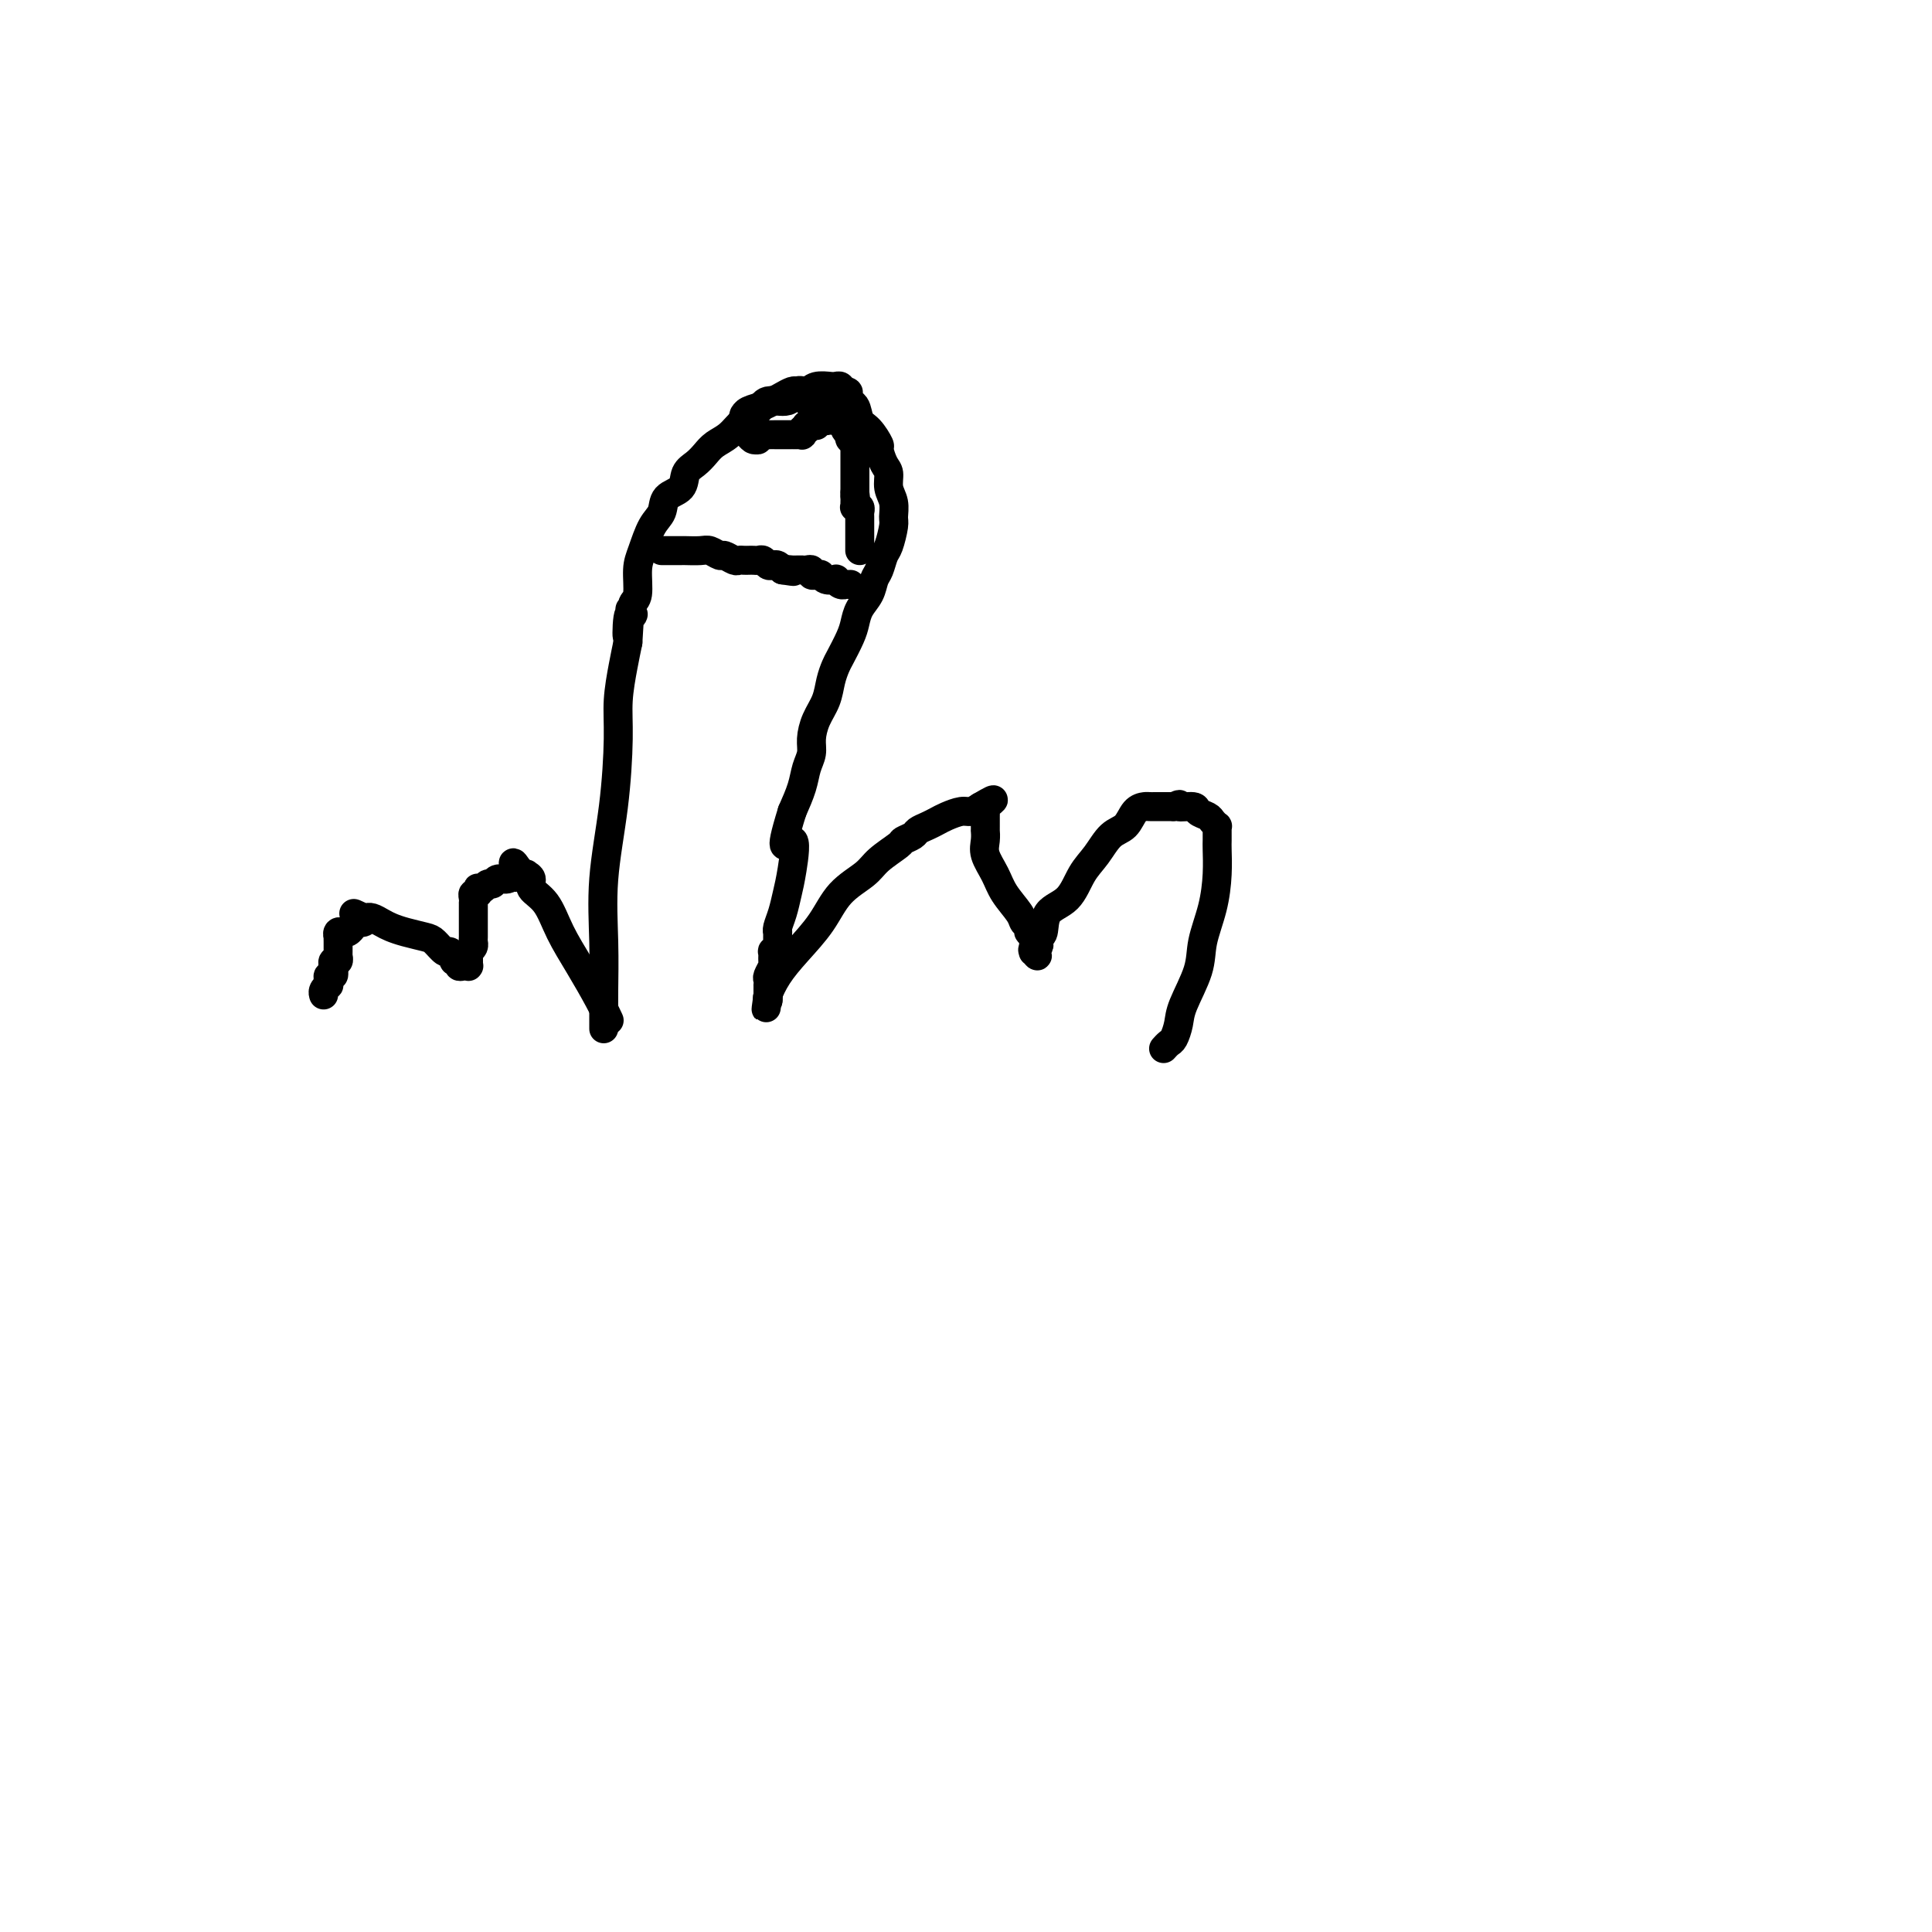 <svg viewBox='0 0 400 400' version='1.1' xmlns='http://www.w3.org/2000/svg' xmlns:xlink='http://www.w3.org/1999/xlink'><g fill='none' stroke='#000000' stroke-width='6' stroke-linecap='round' stroke-linejoin='round'><path d='M125,213c-0.000,-0.413 -0.000,-0.826 0,-1c0.000,-0.174 0.001,-0.109 0,0c-0.001,0.109 -0.002,0.262 0,0c0.002,-0.262 0.007,-0.940 0,-2c-0.007,-1.060 -0.026,-2.501 0,-5c0.026,-2.499 0.097,-6.056 0,-10c-0.097,-3.944 -0.363,-8.277 0,-13c0.363,-4.723 1.354,-9.837 2,-15c0.646,-5.163 0.946,-10.373 1,-14c0.054,-3.627 -0.139,-5.669 0,-8c0.139,-2.331 0.611,-4.952 1,-7c0.389,-2.048 0.694,-3.524 1,-5'/><path d='M130,133c0.789,-12.665 0.263,-4.329 0,-2c-0.263,2.329 -0.263,-1.351 0,-3c0.263,-1.649 0.788,-1.267 1,-1c0.212,0.267 0.112,0.418 0,0c-0.112,-0.418 -0.235,-1.407 0,-2c0.235,-0.593 0.827,-0.791 1,-2c0.173,-1.209 -0.072,-3.430 0,-5c0.072,-1.570 0.461,-2.488 1,-4c0.539,-1.512 1.229,-3.616 2,-5c0.771,-1.384 1.624,-2.047 2,-3c0.376,-0.953 0.275,-2.194 1,-3c0.725,-0.806 2.276,-1.175 3,-2c0.724,-0.825 0.620,-2.107 1,-3c0.380,-0.893 1.245,-1.398 2,-2c0.755,-0.602 1.400,-1.301 2,-2c0.600,-0.699 1.156,-1.397 2,-2c0.844,-0.603 1.977,-1.112 3,-2c1.023,-0.888 1.936,-2.155 3,-3c1.064,-0.845 2.277,-1.269 3,-2c0.723,-0.731 0.955,-1.769 2,-2c1.045,-0.231 2.903,0.344 4,0c1.097,-0.344 1.432,-1.609 2,-2c0.568,-0.391 1.368,0.091 2,0c0.632,-0.091 1.097,-0.756 2,-1c0.903,-0.244 2.246,-0.066 3,0c0.754,0.066 0.920,0.021 1,0c0.080,-0.021 0.074,-0.020 0,0c-0.074,0.020 -0.216,0.057 0,0c0.216,-0.057 0.789,-0.208 1,0c0.211,0.208 0.060,0.774 0,1c-0.060,0.226 -0.030,0.113 0,0'/><path d='M174,81c2.577,-0.139 1.519,0.514 1,1c-0.519,0.486 -0.499,0.807 0,1c0.499,0.193 1.478,0.259 2,1c0.522,0.741 0.587,2.156 1,3c0.413,0.844 1.172,1.117 2,2c0.828,0.883 1.723,2.375 2,3c0.277,0.625 -0.066,0.382 0,1c0.066,0.618 0.539,2.095 1,3c0.461,0.905 0.909,1.237 1,2c0.091,0.763 -0.175,1.955 0,3c0.175,1.045 0.790,1.941 1,3c0.210,1.059 0.015,2.280 0,3c-0.015,0.720 0.150,0.941 0,2c-0.150,1.059 -0.617,2.958 -1,4c-0.383,1.042 -0.684,1.226 -1,2c-0.316,0.774 -0.648,2.136 -1,3c-0.352,0.864 -0.723,1.230 -1,2c-0.277,0.770 -0.459,1.943 -1,3c-0.541,1.057 -1.440,1.998 -2,3c-0.560,1.002 -0.780,2.066 -1,3c-0.220,0.934 -0.439,1.737 -1,3c-0.561,1.263 -1.463,2.987 -2,4c-0.537,1.013 -0.708,1.314 -1,2c-0.292,0.686 -0.704,1.758 -1,3c-0.296,1.242 -0.475,2.653 -1,4c-0.525,1.347 -1.397,2.631 -2,4c-0.603,1.369 -0.938,2.823 -1,4c-0.062,1.177 0.148,2.078 0,3c-0.148,0.922 -0.655,1.863 -1,3c-0.345,1.137 -0.527,2.468 -1,4c-0.473,1.532 -1.236,3.266 -2,5'/><path d='M164,168c-3.262,10.499 -0.916,6.245 0,6c0.916,-0.245 0.403,3.518 0,6c-0.403,2.482 -0.696,3.683 -1,5c-0.304,1.317 -0.617,2.749 -1,4c-0.383,1.251 -0.835,2.321 -1,3c-0.165,0.679 -0.044,0.965 0,1c0.044,0.035 0.012,-0.183 0,0c-0.012,0.183 -0.003,0.767 0,1c0.003,0.233 0.001,0.114 0,0c-0.001,-0.114 -0.001,-0.223 0,0c0.001,0.223 0.001,0.776 0,1c-0.001,0.224 -0.004,0.117 0,0c0.004,-0.117 0.015,-0.243 0,0c-0.015,0.243 -0.057,0.857 0,1c0.057,0.143 0.212,-0.184 0,0c-0.212,0.184 -0.793,0.879 -1,1c-0.207,0.121 -0.041,-0.333 0,0c0.041,0.333 -0.041,1.452 0,2c0.041,0.548 0.207,0.524 0,1c-0.207,0.476 -0.788,1.452 -1,2c-0.212,0.548 -0.057,0.668 0,1c0.057,0.332 0.015,0.877 0,1c-0.015,0.123 -0.004,-0.177 0,0c0.004,0.177 0.001,0.832 0,1c-0.001,0.168 -0.000,-0.151 0,0c0.000,0.151 0.000,0.772 0,1c-0.000,0.228 -0.000,0.061 0,0c0.000,-0.061 0.000,-0.018 0,0c-0.000,0.018 -0.000,0.009 0,0'/><path d='M159,206c-0.774,5.818 -0.207,1.363 0,0c0.207,-1.363 0.056,0.367 0,1c-0.056,0.633 -0.015,0.170 0,0c0.015,-0.170 0.004,-0.046 0,0c-0.004,0.046 -0.001,0.013 0,0c0.001,-0.013 0.001,-0.007 0,0'/><path d='M159,207c0.037,0.022 0.075,0.045 0,0c-0.075,-0.045 -0.262,-0.157 0,-1c0.262,-0.843 0.973,-2.417 2,-4c1.027,-1.583 2.370,-3.175 4,-5c1.630,-1.825 3.548,-3.883 5,-6c1.452,-2.117 2.440,-4.293 4,-6c1.560,-1.707 3.693,-2.944 5,-4c1.307,-1.056 1.788,-1.932 3,-3c1.212,-1.068 3.154,-2.328 4,-3c0.846,-0.672 0.597,-0.758 1,-1c0.403,-0.242 1.458,-0.642 2,-1c0.542,-0.358 0.572,-0.674 1,-1c0.428,-0.326 1.255,-0.661 2,-1c0.745,-0.339 1.407,-0.682 2,-1c0.593,-0.318 1.118,-0.611 2,-1c0.882,-0.389 2.122,-0.874 3,-1c0.878,-0.126 1.394,0.107 2,0c0.606,-0.107 1.303,-0.553 2,-1'/><path d='M203,167c4.713,-2.788 1.995,-0.758 1,0c-0.995,0.758 -0.267,0.244 0,0c0.267,-0.244 0.071,-0.219 0,0c-0.071,0.219 -0.019,0.633 0,1c0.019,0.367 0.005,0.686 0,1c-0.005,0.314 -0.001,0.624 0,1c0.001,0.376 0.000,0.817 0,1c-0.000,0.183 0.000,0.107 0,0c-0.000,-0.107 -0.002,-0.245 0,0c0.002,0.245 0.007,0.873 0,1c-0.007,0.127 -0.025,-0.245 0,0c0.025,0.245 0.094,1.109 0,2c-0.094,0.891 -0.352,1.811 0,3c0.352,1.189 1.314,2.647 2,4c0.686,1.353 1.097,2.601 2,4c0.903,1.399 2.298,2.949 3,4c0.702,1.051 0.710,1.602 1,2c0.290,0.398 0.862,0.642 1,1c0.138,0.358 -0.159,0.828 0,1c0.159,0.172 0.775,0.045 1,0c0.225,-0.045 0.060,-0.009 0,0c-0.060,0.009 -0.016,-0.008 0,0c0.016,0.008 0.004,0.039 0,0c-0.004,-0.039 -0.001,-0.150 0,0c0.001,0.150 0.000,0.562 0,1c-0.000,0.438 -0.000,0.901 0,1c0.000,0.099 0.000,-0.166 0,0c-0.000,0.166 -0.000,0.762 0,1c0.000,0.238 0.000,0.119 0,0'/><path d='M214,196c1.547,3.166 0.413,1.581 0,1c-0.413,-0.581 -0.107,-0.159 0,0c0.107,0.159 0.015,0.054 0,0c-0.015,-0.054 0.048,-0.057 0,0c-0.048,0.057 -0.205,0.173 0,0c0.205,-0.173 0.773,-0.634 1,-1c0.227,-0.366 0.112,-0.637 0,-1c-0.112,-0.363 -0.221,-0.817 0,-1c0.221,-0.183 0.772,-0.095 1,-1c0.228,-0.905 0.133,-2.802 1,-4c0.867,-1.198 2.697,-1.695 4,-3c1.303,-1.305 2.078,-3.418 3,-5c0.922,-1.582 1.991,-2.634 3,-4c1.009,-1.366 1.958,-3.045 3,-4c1.042,-0.955 2.178,-1.184 3,-2c0.822,-0.816 1.329,-2.219 2,-3c0.671,-0.781 1.504,-0.941 2,-1c0.496,-0.059 0.654,-0.016 1,0c0.346,0.016 0.880,0.004 1,0c0.120,-0.004 -0.175,-0.001 0,0c0.175,0.001 0.820,0.000 1,0c0.180,-0.000 -0.107,-0.000 0,0c0.107,0.000 0.606,0.000 1,0c0.394,-0.000 0.684,-0.000 1,0c0.316,0.000 0.658,0.000 1,0'/><path d='M243,167c2.064,-0.915 0.724,-0.204 1,0c0.276,0.204 2.169,-0.099 3,0c0.831,0.099 0.601,0.600 1,1c0.399,0.400 1.427,0.698 2,1c0.573,0.302 0.689,0.609 1,1c0.311,0.391 0.815,0.865 1,1c0.185,0.135 0.050,-0.070 0,0c-0.050,0.070 -0.015,0.414 0,1c0.015,0.586 0.011,1.415 0,2c-0.011,0.585 -0.028,0.926 0,2c0.028,1.074 0.102,2.882 0,5c-0.102,2.118 -0.380,4.548 -1,7c-0.620,2.452 -1.581,4.927 -2,7c-0.419,2.073 -0.297,3.746 -1,6c-0.703,2.254 -2.230,5.091 -3,7c-0.770,1.909 -0.781,2.890 -1,4c-0.219,1.110 -0.646,2.349 -1,3c-0.354,0.651 -0.634,0.714 -1,1c-0.366,0.286 -0.819,0.796 -1,1c-0.181,0.204 -0.091,0.102 0,0'/><path d='M126,211c-0.036,-0.077 -0.071,-0.153 0,0c0.071,0.153 0.249,0.536 0,0c-0.249,-0.536 -0.926,-1.992 -2,-4c-1.074,-2.008 -2.546,-4.569 -4,-7c-1.454,-2.431 -2.891,-4.732 -4,-7c-1.109,-2.268 -1.890,-4.503 -3,-6c-1.110,-1.497 -2.550,-2.258 -3,-3c-0.450,-0.742 0.090,-1.467 0,-2c-0.090,-0.533 -0.809,-0.875 -1,-1c-0.191,-0.125 0.145,-0.034 0,0c-0.145,0.034 -0.771,0.009 -1,0c-0.229,-0.009 -0.062,-0.002 0,0c0.062,0.002 0.018,0.001 0,0c-0.018,-0.001 -0.009,-0.000 0,0'/><path d='M108,181c-2.948,-4.646 -1.319,-1.260 -1,0c0.319,1.260 -0.674,0.394 -1,0c-0.326,-0.394 0.015,-0.317 0,0c-0.015,0.317 -0.385,0.873 -1,1c-0.615,0.127 -1.475,-0.176 -2,0c-0.525,0.176 -0.715,0.831 -1,1c-0.285,0.169 -0.664,-0.147 -1,0c-0.336,0.147 -0.630,0.757 -1,1c-0.370,0.243 -0.817,0.120 -1,0c-0.183,-0.120 -0.102,-0.239 0,0c0.102,0.239 0.223,0.834 0,1c-0.223,0.166 -0.792,-0.096 -1,0c-0.208,0.096 -0.056,0.552 0,1c0.056,0.448 0.015,0.890 0,1c-0.015,0.110 -0.004,-0.110 0,0c0.004,0.110 0.001,0.550 0,1c-0.001,0.450 -0.000,0.909 0,1c0.000,0.091 0.000,-0.187 0,0c-0.000,0.187 -0.000,0.839 0,1c0.000,0.161 0.000,-0.168 0,0c-0.000,0.168 -0.000,0.833 0,1c0.000,0.167 0.000,-0.165 0,0c-0.000,0.165 -0.000,0.828 0,1c0.000,0.172 0.000,-0.147 0,0c-0.000,0.147 -0.000,0.760 0,1c0.000,0.240 0.001,0.106 0,0c-0.001,-0.106 -0.003,-0.183 0,0c0.003,0.183 0.011,0.626 0,1c-0.011,0.374 -0.041,0.678 0,1c0.041,0.322 0.155,0.664 0,1c-0.155,0.336 -0.577,0.668 -1,1'/><path d='M97,197c-0.309,1.946 -0.083,0.312 0,0c0.083,-0.312 0.022,0.700 0,1c-0.022,0.300 -0.006,-0.112 0,0c0.006,0.112 0.001,0.748 0,1c-0.001,0.252 0.000,0.120 0,0c-0.000,-0.120 -0.003,-0.229 0,0c0.003,0.229 0.011,0.794 0,1c-0.011,0.206 -0.040,0.051 0,0c0.040,-0.051 0.150,0.001 0,0c-0.150,-0.001 -0.561,-0.055 -1,0c-0.439,0.055 -0.905,0.221 -1,0c-0.095,-0.221 0.183,-0.828 0,-1c-0.183,-0.172 -0.826,0.091 -1,0c-0.174,-0.091 0.121,-0.535 0,-1c-0.121,-0.465 -0.658,-0.951 -1,-1c-0.342,-0.049 -0.490,0.338 -1,0c-0.510,-0.338 -1.382,-1.400 -2,-2c-0.618,-0.600 -0.981,-0.739 -2,-1c-1.019,-0.261 -2.694,-0.644 -4,-1c-1.306,-0.356 -2.244,-0.684 -3,-1c-0.756,-0.316 -1.331,-0.621 -2,-1c-0.669,-0.379 -1.433,-0.834 -2,-1c-0.567,-0.166 -0.936,-0.045 -1,0c-0.064,0.045 0.179,0.012 0,0c-0.179,-0.012 -0.779,-0.003 -1,0c-0.221,0.003 -0.063,0.001 0,0c0.063,-0.001 0.032,-0.000 0,0'/><path d='M75,190c-3.415,-1.612 -0.953,-0.643 0,0c0.953,0.643 0.396,0.961 0,1c-0.396,0.039 -0.632,-0.200 -1,0c-0.368,0.200 -0.868,0.838 -1,1c-0.132,0.162 0.104,-0.154 0,0c-0.104,0.154 -0.550,0.777 -1,1c-0.450,0.223 -0.905,0.045 -1,0c-0.095,-0.045 0.171,0.044 0,0c-0.171,-0.044 -0.778,-0.222 -1,0c-0.222,0.222 -0.060,0.843 0,1c0.060,0.157 0.016,-0.150 0,0c-0.016,0.150 -0.004,0.758 0,1c0.004,0.242 0.001,0.118 0,0c-0.001,-0.118 -0.000,-0.229 0,0c0.000,0.229 0.000,0.797 0,1c-0.000,0.203 -0.000,0.040 0,0c0.000,-0.040 0.000,0.042 0,0c-0.000,-0.042 -0.000,-0.207 0,0c0.000,0.207 -0.000,0.788 0,1c0.000,0.212 0.000,0.057 0,0c-0.000,-0.057 -0.000,-0.016 0,0c0.000,0.016 0.000,0.008 0,0c-0.000,-0.008 -0.000,-0.017 0,0c0.000,0.017 0.001,0.061 0,0c-0.001,-0.061 -0.004,-0.228 0,0c0.004,0.228 0.015,0.849 0,1c-0.015,0.151 -0.057,-0.170 0,0c0.057,0.170 0.211,0.829 0,1c-0.211,0.171 -0.788,-0.146 -1,0c-0.212,0.146 -0.061,0.756 0,1c0.061,0.244 0.030,0.122 0,0'/><path d='M69,200c-0.171,1.246 -0.099,0.860 0,1c0.099,0.140 0.224,0.807 0,1c-0.224,0.193 -0.796,-0.089 -1,0c-0.204,0.089 -0.041,0.549 0,1c0.041,0.451 -0.042,0.891 0,1c0.042,0.109 0.207,-0.115 0,0c-0.207,0.115 -0.788,0.567 -1,1c-0.212,0.433 -0.057,0.847 0,1c0.057,0.153 0.016,0.044 0,0c-0.016,-0.044 -0.008,-0.022 0,0'/><path d='M137,114c-0.002,0.000 -0.004,0.000 0,0c0.004,-0.000 0.012,-0.000 0,0c-0.012,0.000 -0.046,0.000 0,0c0.046,-0.000 0.172,-0.001 1,0c0.828,0.001 2.358,0.004 3,0c0.642,-0.004 0.394,-0.016 1,0c0.606,0.016 2.064,0.061 3,0c0.936,-0.061 1.350,-0.226 2,0c0.650,0.226 1.536,0.845 2,1c0.464,0.155 0.505,-0.155 1,0c0.495,0.155 1.442,0.773 2,1c0.558,0.227 0.727,0.061 1,0c0.273,-0.061 0.651,-0.017 1,0c0.349,0.017 0.671,0.008 1,0c0.329,-0.008 0.666,-0.016 1,0c0.334,0.016 0.667,0.056 1,0c0.333,-0.056 0.667,-0.208 1,0c0.333,0.208 0.667,0.778 1,1c0.333,0.222 0.667,0.098 1,0c0.333,-0.098 0.667,-0.171 1,0c0.333,0.171 0.667,0.585 1,1'/><path d='M162,118c4.029,0.619 1.600,0.166 1,0c-0.600,-0.166 0.628,-0.044 1,0c0.372,0.044 -0.111,0.012 0,0c0.111,-0.012 0.817,-0.003 1,0c0.183,0.003 -0.157,-0.000 0,0c0.157,0.000 0.812,0.004 1,0c0.188,-0.004 -0.090,-0.015 0,0c0.090,0.015 0.549,0.056 1,0c0.451,-0.056 0.893,-0.207 1,0c0.107,0.207 -0.121,0.774 0,1c0.121,0.226 0.592,0.112 1,0c0.408,-0.112 0.753,-0.222 1,0c0.247,0.222 0.396,0.778 1,1c0.604,0.222 1.663,0.112 2,0c0.337,-0.112 -0.050,-0.226 0,0c0.050,0.226 0.535,0.793 1,1c0.465,0.207 0.909,0.056 1,0c0.091,-0.056 -0.172,-0.015 0,0c0.172,0.015 0.777,0.004 1,0c0.223,-0.004 0.064,-0.001 0,0c-0.064,0.001 -0.032,0.001 0,0'/><path d='M170,86c0.000,0.030 0.000,0.061 0,0c0.000,-0.061 0.000,-0.212 0,0c0.000,0.212 0.000,0.789 0,1c0.000,0.211 0.000,0.057 0,0c0.000,-0.057 0.000,-0.016 0,0c0.000,0.016 0.000,0.008 0,0'/><path d='M170,87c0.004,0.156 0.015,0.046 0,0c-0.015,-0.046 -0.057,-0.026 0,0c0.057,0.026 0.212,0.060 0,0c-0.212,-0.060 -0.793,-0.212 -1,0c-0.207,0.212 -0.041,0.789 0,1c0.041,0.211 -0.041,0.057 0,0c0.041,-0.057 0.207,-0.015 0,0c-0.207,0.015 -0.788,0.004 -1,0c-0.212,-0.004 -0.057,-0.001 0,0c0.057,0.001 0.016,0.000 0,0c-0.016,-0.000 -0.008,-0.000 0,0c0.008,0.000 0.016,0.000 0,0c-0.016,-0.000 -0.057,-0.001 0,0c0.057,0.001 0.211,0.004 0,0c-0.211,-0.004 -0.789,-0.015 -1,0c-0.211,0.015 -0.057,0.056 0,0c0.057,-0.056 0.015,-0.207 0,0c-0.015,0.207 -0.004,0.774 0,1c0.004,0.226 0.002,0.113 0,0'/><path d='M167,89c-0.686,0.249 -0.901,-0.130 -1,0c-0.099,0.130 -0.083,0.767 0,1c0.083,0.233 0.233,0.062 0,0c-0.233,-0.062 -0.849,-0.017 -1,0c-0.151,0.017 0.165,0.005 0,0c-0.165,-0.005 -0.809,-0.001 -1,0c-0.191,0.001 0.070,0.001 0,0c-0.070,-0.001 -0.471,-0.001 -1,0c-0.529,0.001 -1.184,0.004 -2,0c-0.816,-0.004 -1.791,-0.015 -2,0c-0.209,0.015 0.350,0.056 0,0c-0.350,-0.056 -1.610,-0.211 -2,0c-0.390,0.211 0.088,0.786 0,1c-0.088,0.214 -0.742,0.065 -1,0c-0.258,-0.065 -0.121,-0.046 0,0c0.121,0.046 0.225,0.118 0,0c-0.225,-0.118 -0.778,-0.428 -1,-1c-0.222,-0.572 -0.112,-1.407 0,-2c0.112,-0.593 0.226,-0.943 0,-1c-0.226,-0.057 -0.791,0.178 -1,0c-0.209,-0.178 -0.060,-0.769 0,-1c0.060,-0.231 0.033,-0.103 0,0c-0.033,0.103 -0.071,0.182 0,0c0.071,-0.182 0.250,-0.626 1,-1c0.750,-0.374 2.071,-0.678 3,-1c0.929,-0.322 1.464,-0.661 2,-1'/><path d='M160,83c1.118,-0.475 1.414,-0.663 2,-1c0.586,-0.337 1.464,-0.822 2,-1c0.536,-0.178 0.732,-0.048 1,0c0.268,0.048 0.608,0.016 1,0c0.392,-0.016 0.837,-0.015 1,0c0.163,0.015 0.044,0.042 0,0c-0.044,-0.042 -0.013,-0.155 0,0c0.013,0.155 0.007,0.577 0,1c-0.007,0.423 -0.016,0.845 0,1c0.016,0.155 0.057,0.041 0,0c-0.057,-0.041 -0.211,-0.011 0,0c0.211,0.011 0.788,0.003 1,0c0.212,-0.003 0.061,-0.002 0,0c-0.061,0.002 -0.031,0.004 0,0c0.031,-0.004 0.065,-0.012 0,0c-0.065,0.012 -0.227,0.046 0,0c0.227,-0.046 0.845,-0.171 1,0c0.155,0.171 -0.151,0.638 0,1c0.151,0.362 0.759,0.619 1,1c0.241,0.381 0.117,0.887 0,1c-0.117,0.113 -0.225,-0.166 0,0c0.225,0.166 0.782,0.776 1,1c0.218,0.224 0.097,0.060 0,0c-0.097,-0.060 -0.170,-0.016 0,0c0.170,0.016 0.585,0.004 1,0c0.415,-0.004 0.832,0.002 1,0c0.168,-0.002 0.086,-0.011 0,0c-0.086,0.011 -0.177,0.041 0,0c0.177,-0.041 0.622,-0.155 1,0c0.378,0.155 0.689,0.577 1,1'/><path d='M175,88c1.254,1.040 0.387,0.139 0,0c-0.387,-0.139 -0.296,0.485 0,1c0.296,0.515 0.797,0.923 1,1c0.203,0.077 0.107,-0.175 0,0c-0.107,0.175 -0.225,0.778 0,1c0.225,0.222 0.792,0.063 1,0c0.208,-0.063 0.056,-0.031 0,0c-0.056,0.031 -0.015,0.061 0,0c0.015,-0.061 0.004,-0.214 0,0c-0.004,0.214 -0.001,0.793 0,1c0.001,0.207 0.000,0.041 0,0c-0.000,-0.041 -0.000,0.044 0,0c0.000,-0.044 0.000,-0.218 0,0c-0.000,0.218 -0.000,0.828 0,1c0.000,0.172 0.000,-0.094 0,0c-0.000,0.094 -0.000,0.547 0,1c0.000,0.453 0.000,0.905 0,1c-0.000,0.095 -0.000,-0.168 0,0c0.000,0.168 0.000,0.767 0,1c-0.000,0.233 -0.000,0.100 0,0c0.000,-0.100 0.000,-0.167 0,0c-0.000,0.167 -0.000,0.569 0,1c0.000,0.431 0.000,0.890 0,1c-0.000,0.110 -0.000,-0.129 0,0c0.000,0.129 0.000,0.627 0,1c-0.000,0.373 -0.000,0.622 0,1c0.000,0.378 0.000,0.885 0,1c-0.000,0.115 -0.000,-0.161 0,0c0.000,0.161 0.000,0.760 0,1c0.000,0.240 0.000,0.120 0,0'/><path d='M177,102c0.309,2.409 0.083,1.430 0,1c-0.083,-0.430 -0.022,-0.312 0,0c0.022,0.312 0.006,0.820 0,1c-0.006,0.180 -0.002,0.034 0,0c0.002,-0.034 0.000,0.043 0,0c-0.000,-0.043 0.000,-0.208 0,0c-0.000,0.208 -0.001,0.788 0,1c0.001,0.212 0.004,0.056 0,0c-0.004,-0.056 -0.015,-0.011 0,0c0.015,0.011 0.057,-0.012 0,0c-0.057,0.012 -0.211,0.058 0,0c0.211,-0.058 0.789,-0.222 1,0c0.211,0.222 0.057,0.829 0,1c-0.057,0.171 -0.015,-0.094 0,0c0.015,0.094 0.004,0.547 0,1c-0.004,0.453 -0.001,0.905 0,1c0.001,0.095 0.000,-0.168 0,0c-0.000,0.168 -0.000,0.767 0,1c0.000,0.233 0.000,0.100 0,0c-0.000,-0.100 -0.000,-0.167 0,0c0.000,0.167 0.000,0.569 0,1c-0.000,0.431 -0.000,0.890 0,1c0.000,0.110 0.000,-0.128 0,0c-0.000,0.128 -0.000,0.623 0,1c0.000,0.377 0.000,0.637 0,1c-0.000,0.363 -0.000,0.828 0,1c0.000,0.172 0.000,0.049 0,0c-0.000,-0.049 -0.000,-0.025 0,0'/></g>
</svg>